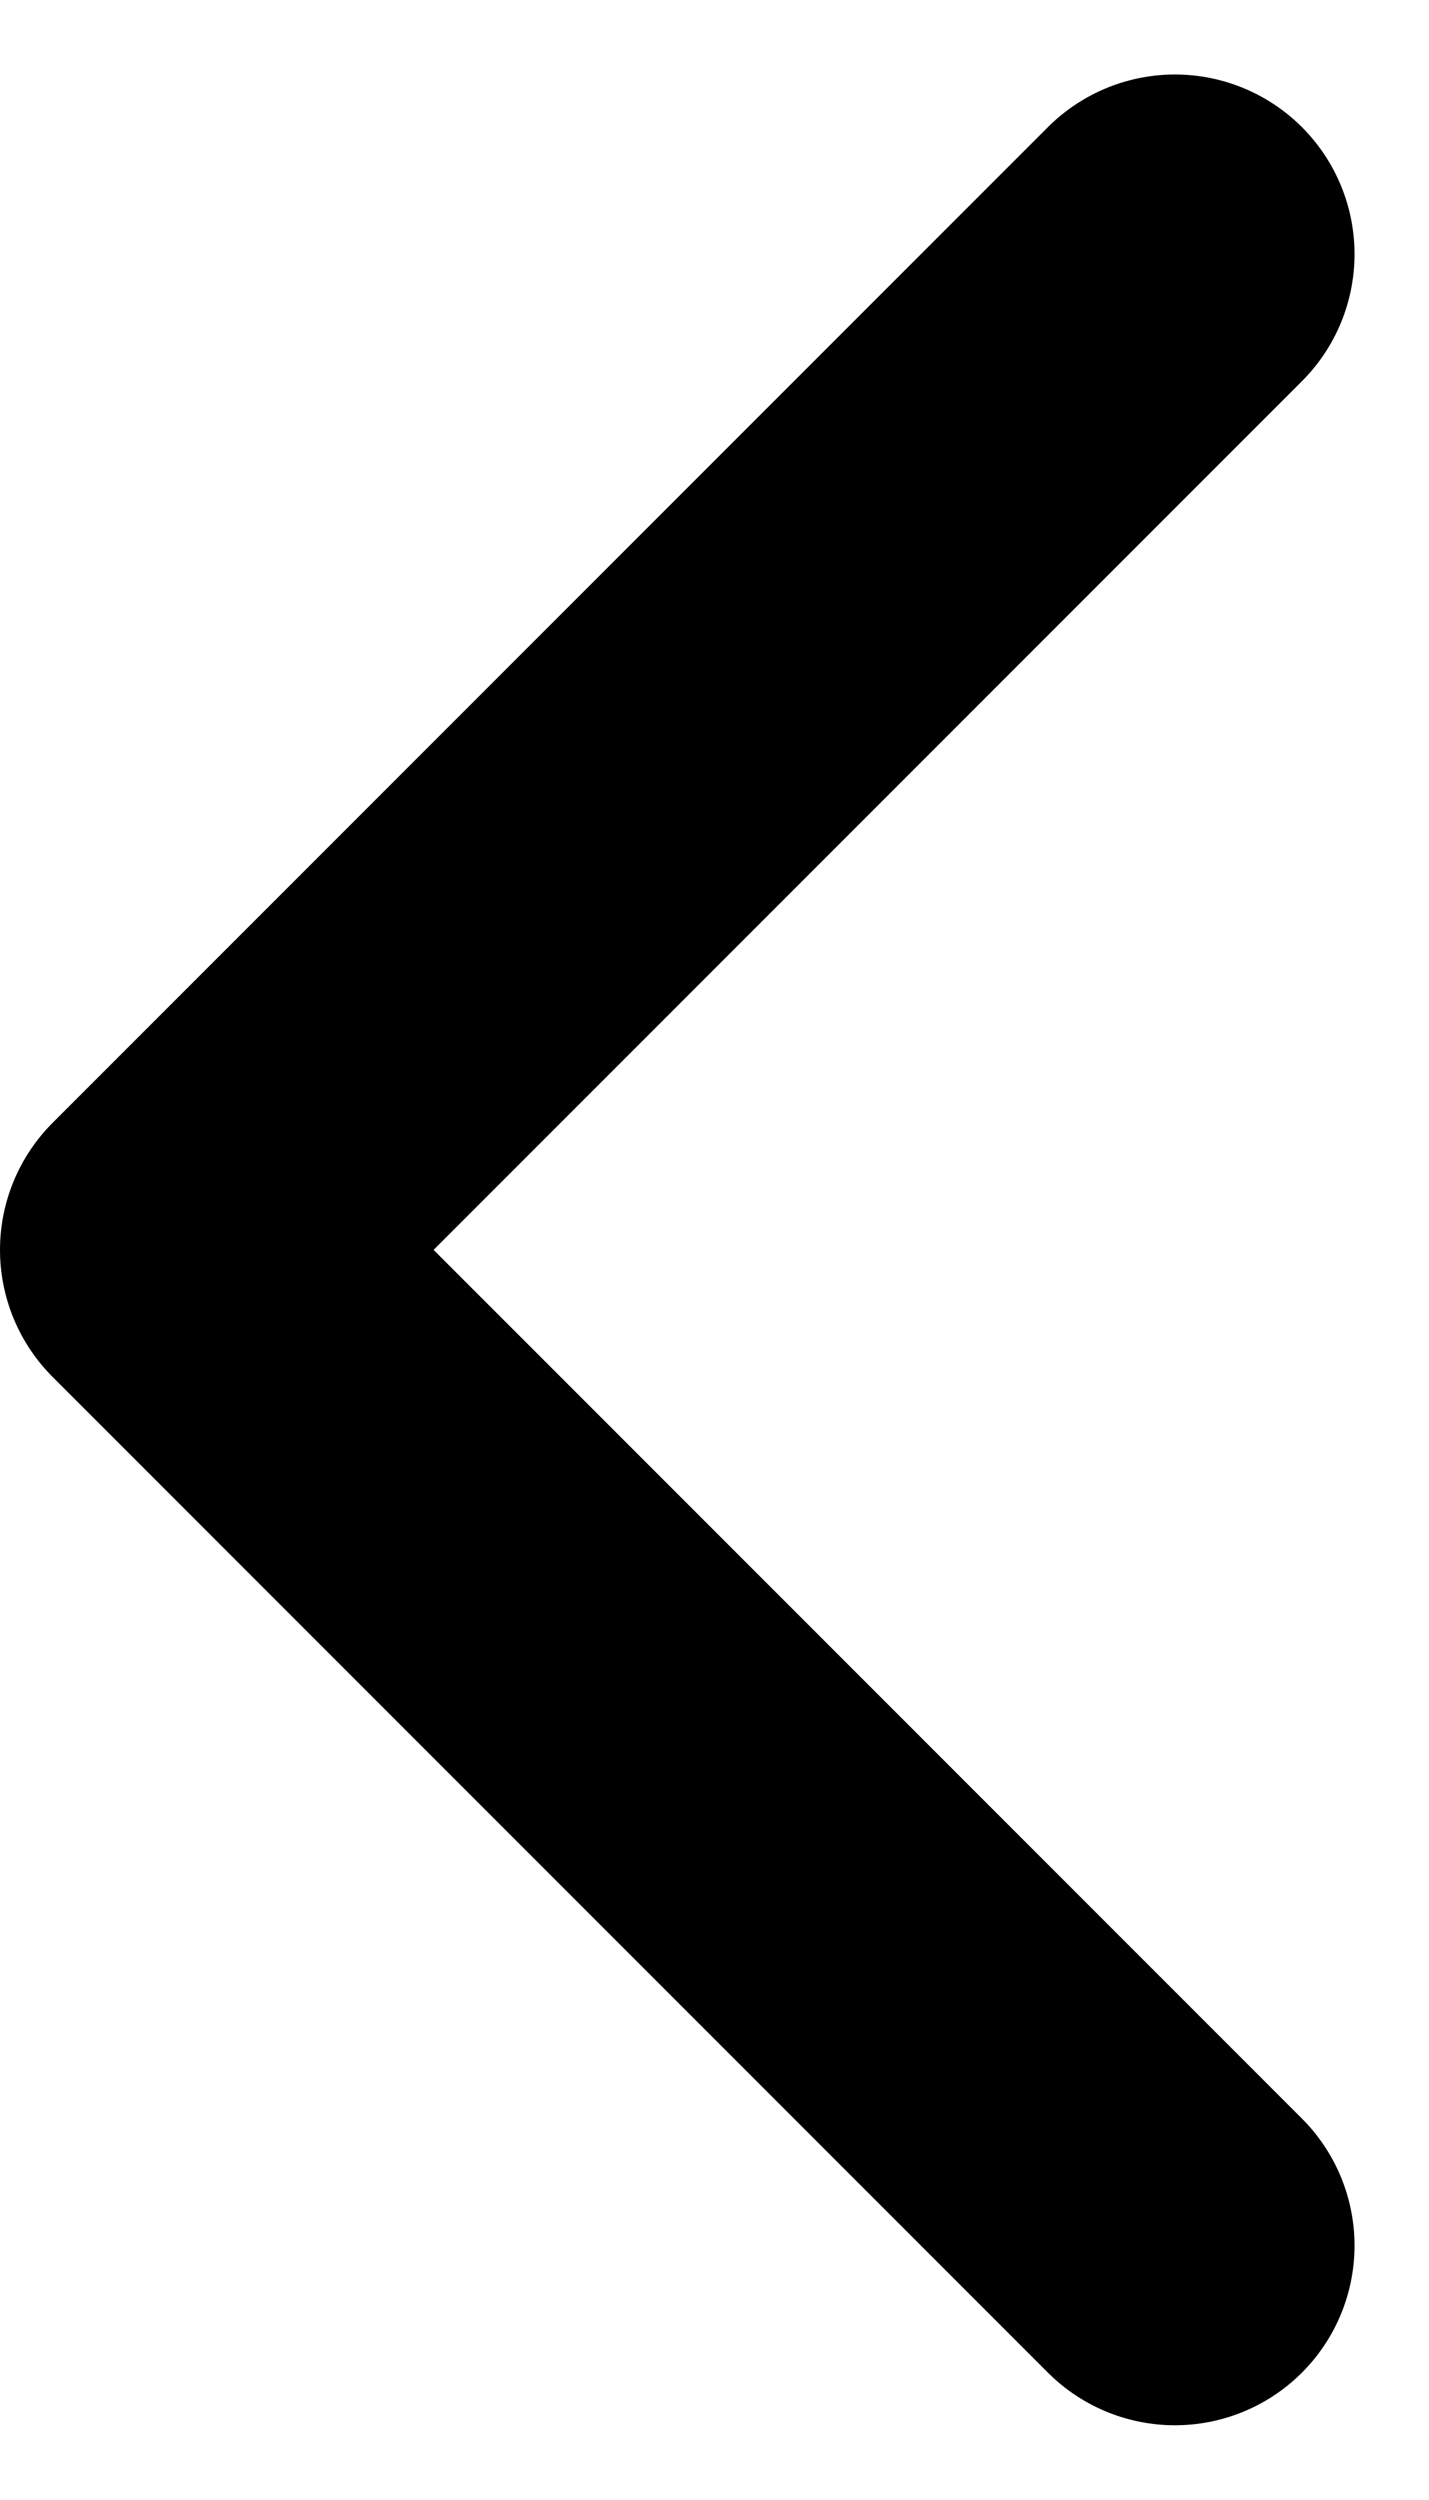 <svg xmlns="http://www.w3.org/2000/svg" width="11.935" height="20.87" viewBox="0 0 11.935 20.87">
  <path id="Path_50" data-name="Path 50" d="M0,8.313,8.313,0l8.313,8.313" transform="translate(1.5 18.748) rotate(-90)" fill="none" stroke="#000" stroke-linecap="round" stroke-linejoin="round" stroke-width="3"/>
</svg>
